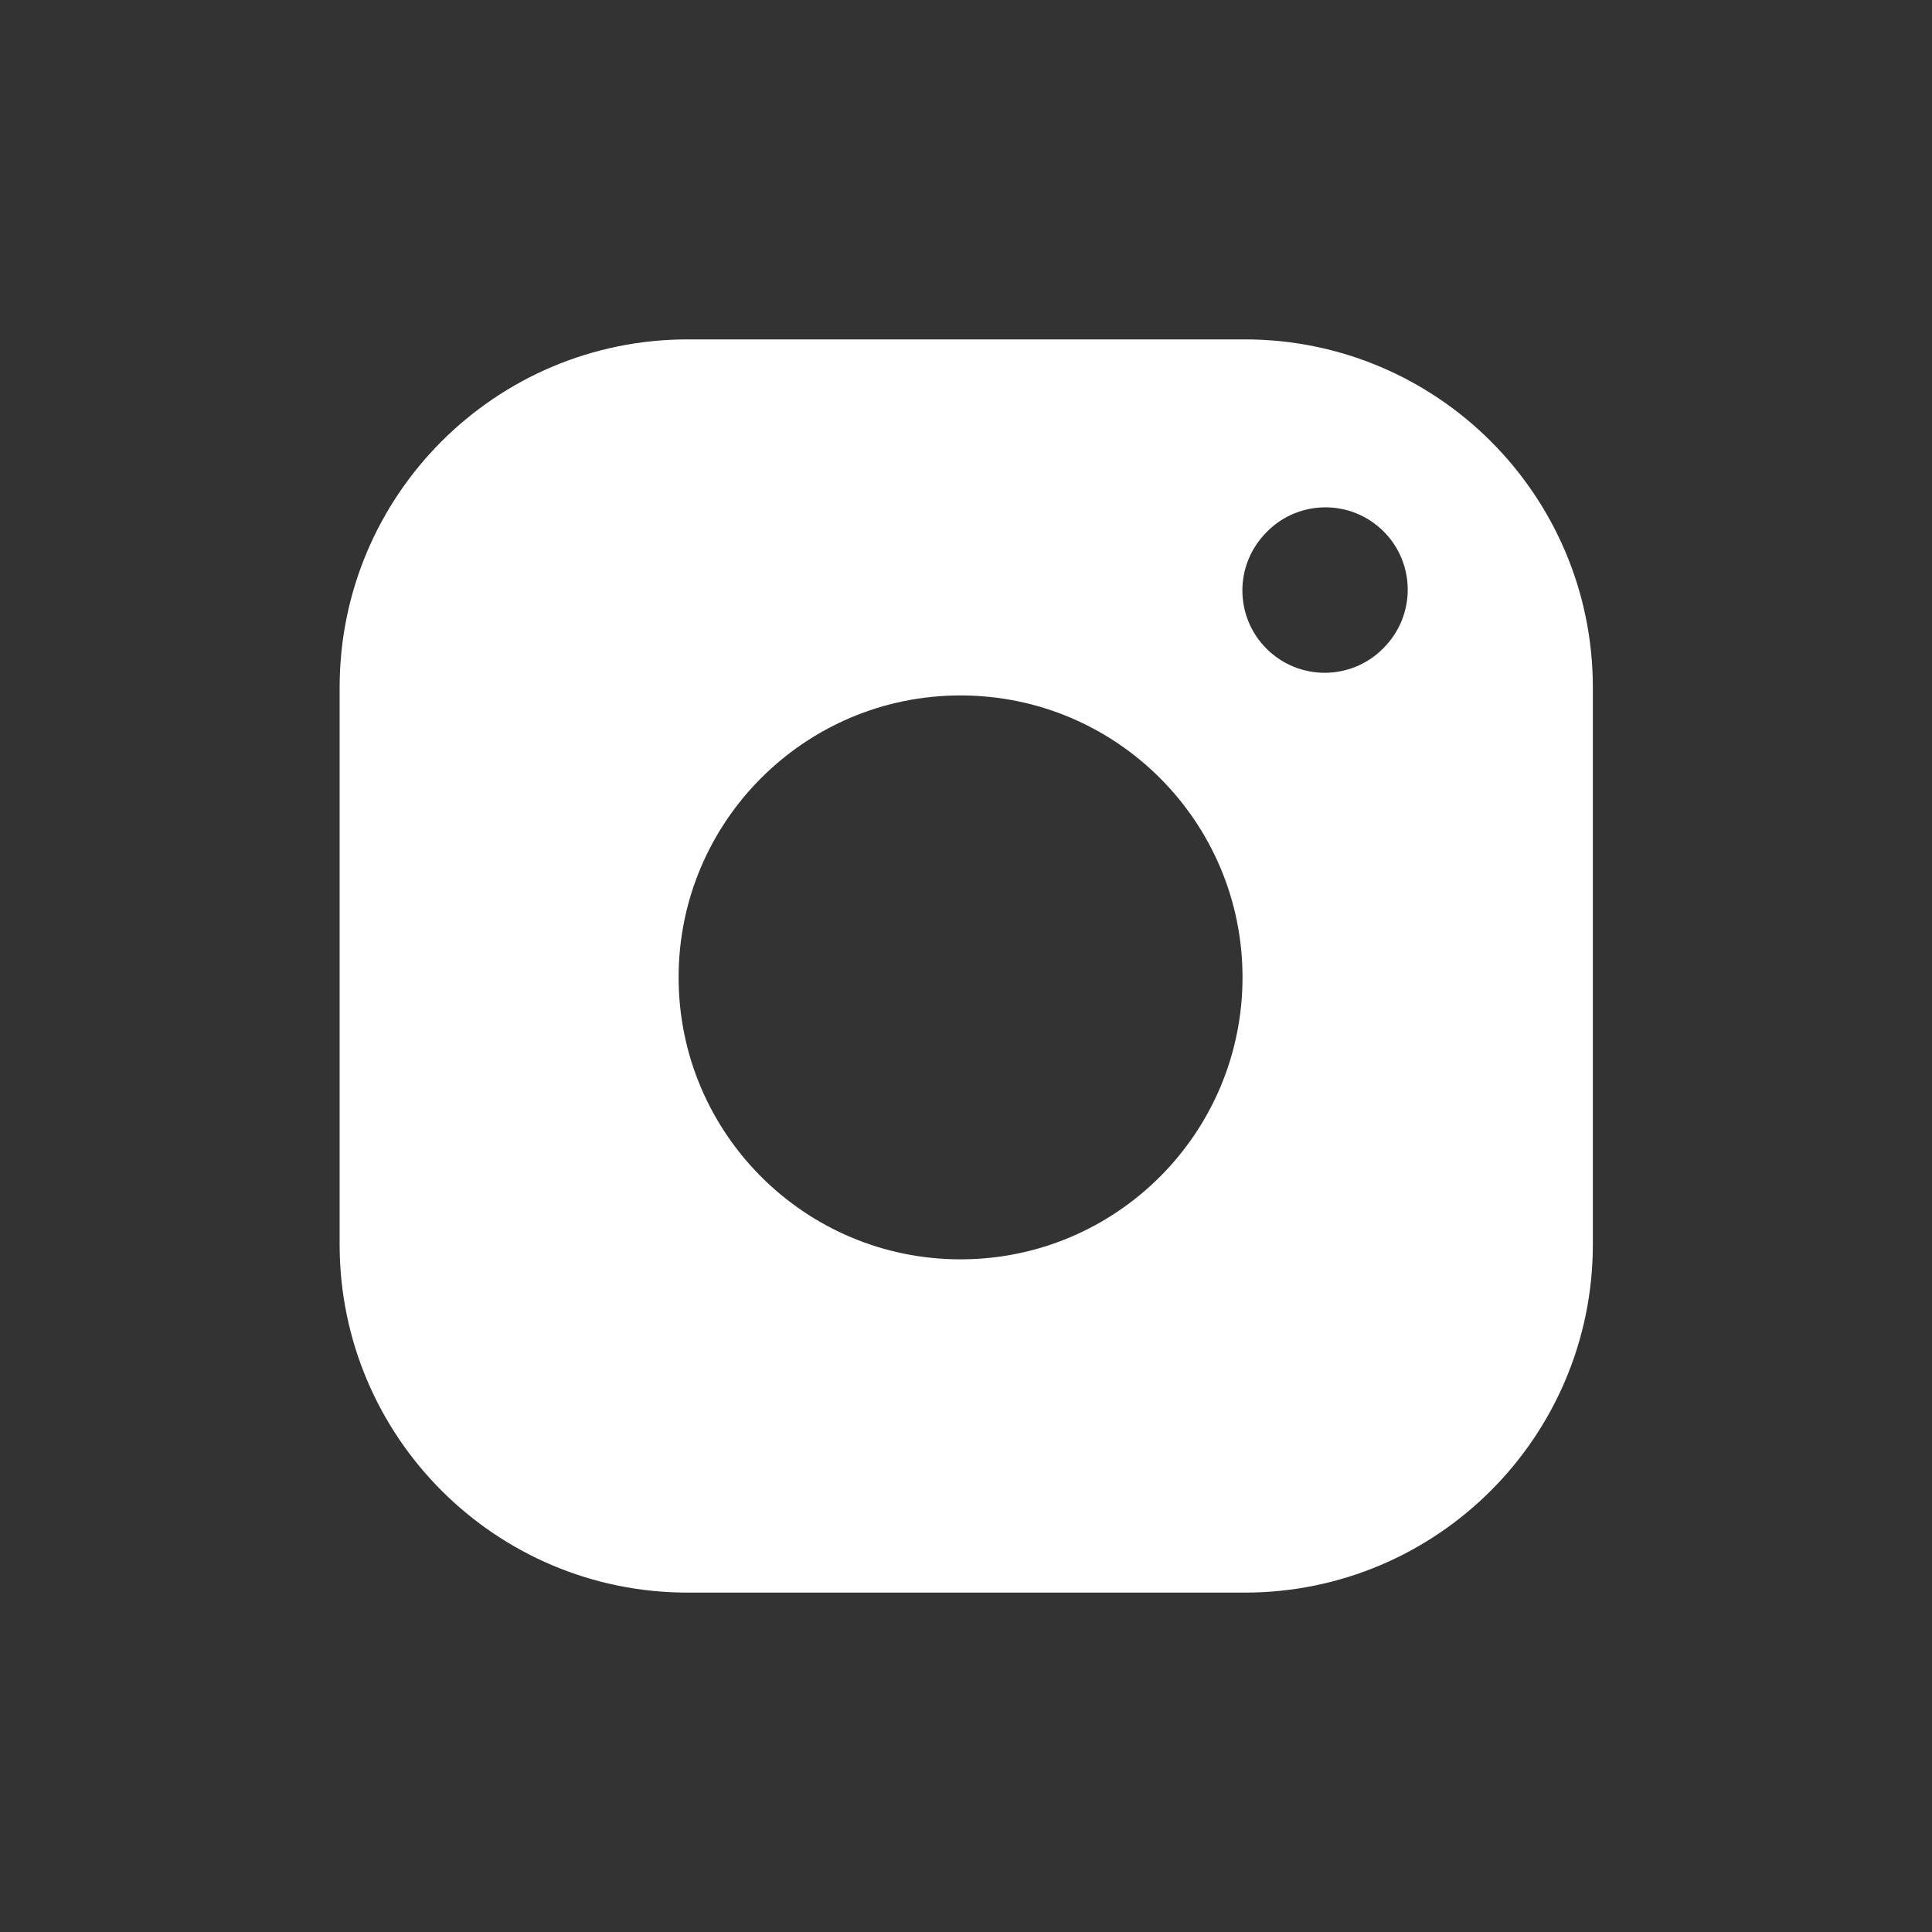 <svg width="24" height="24" viewBox="0 0 24 24" fill="none" xmlns="http://www.w3.org/2000/svg">
<rect x="0" y="0" width="24" height="24" fill="#333333" stroke="none"/>
<path fill-rule="evenodd" clip-rule="evenodd" d="M4.219 15.459V8.54C4.219 6.152 6.155 4.216 8.543 4.216H15.462C17.85 4.216 19.787 6.152 19.787 8.54V15.459C19.787 17.848 17.85 19.784 15.462 19.784H8.543C6.155 19.784 4.219 17.848 4.219 15.459ZM8.43 12.141C8.43 10.207 9.998 8.639 11.932 8.639C13.867 8.639 15.435 10.207 15.435 12.141C15.435 14.076 13.867 15.644 11.932 15.644C9.998 15.644 8.43 14.076 8.43 12.141ZM17.225 8.009C17.602 7.59 17.569 6.943 17.149 6.565C16.729 6.187 16.083 6.221 15.705 6.641L15.696 6.651C15.318 7.071 15.352 7.717 15.772 8.095C16.192 8.473 16.838 8.439 17.216 8.019L17.225 8.009Z" fill="white"/>
</svg>
